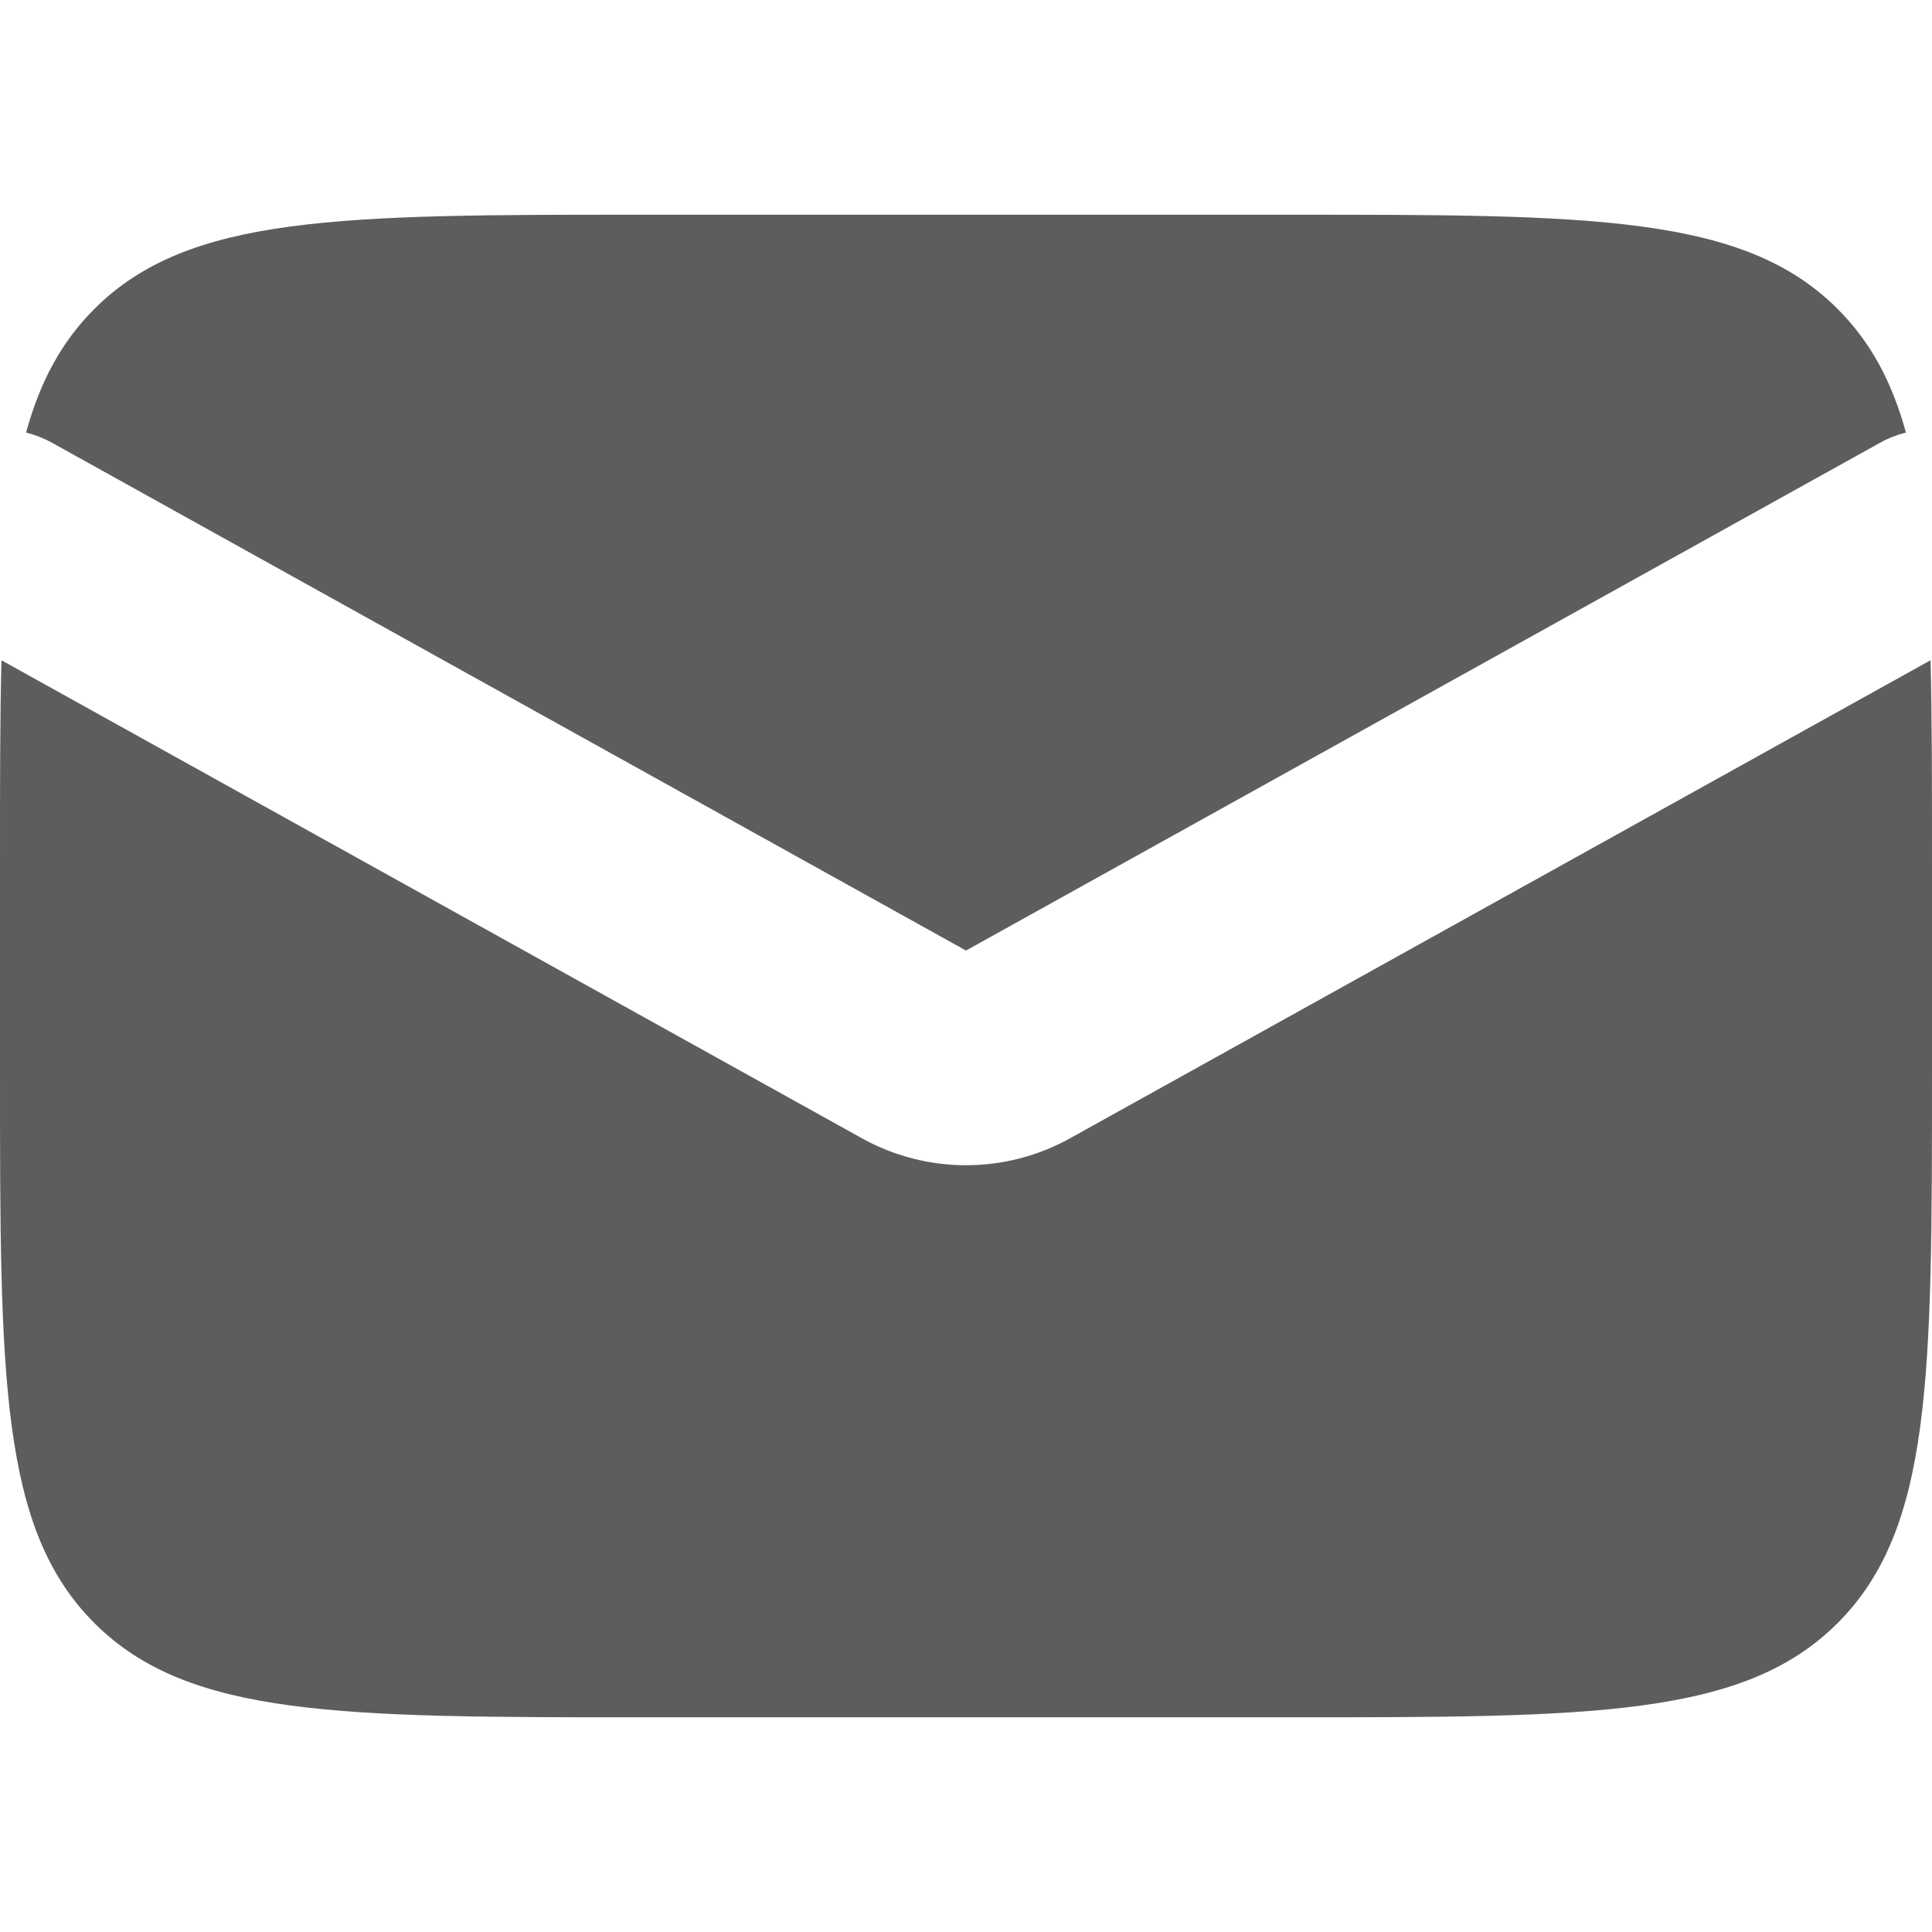 <?xml version="1.0" encoding="UTF-8" standalone="no"?><!DOCTYPE svg PUBLIC "-//W3C//DTD SVG 1.1//EN" "http://www.w3.org/Graphics/SVG/1.1/DTD/svg11.dtd"><svg width="24px" height="24px" version="1.1" xmlns="http://www.w3.org/2000/svg" xmlns:xlink="http://www.w3.org/1999/xlink" xml:space="preserve" xmlns:serif="http://www.serif.com/" style="fill-rule:evenodd;clip-rule:evenodd;stroke-linejoin:round;stroke-miterlimit:2;"><path d="M0.018,8.202C0,8.92 0,9.736 0,10.667L0,13.333C0,17.105 0,18.99 1.172,20.162C2.343,21.333 4.229,21.333 8,21.333L16,21.333C19.771,21.333 21.657,21.333 22.828,20.162C24,18.99 24,17.105 24,13.333L24,10.667C24,9.736 24,8.92 23.982,8.202L13.295,14.139C12.49,14.587 11.51,14.587 10.705,14.139L0.018,8.202ZM0.324,5.373C0.434,5.401 0.543,5.443 0.648,5.501L12,11.808L23.353,5.501C23.457,5.443 23.566,5.401 23.676,5.373C23.503,4.742 23.237,4.247 22.828,3.838C21.657,2.667 19.771,2.667 16,2.667L8,2.667C4.229,2.667 2.343,2.667 1.172,3.838C0.763,4.247 0.497,4.742 0.324,5.373Z" style="fill:#5d5d5d;"/></svg>